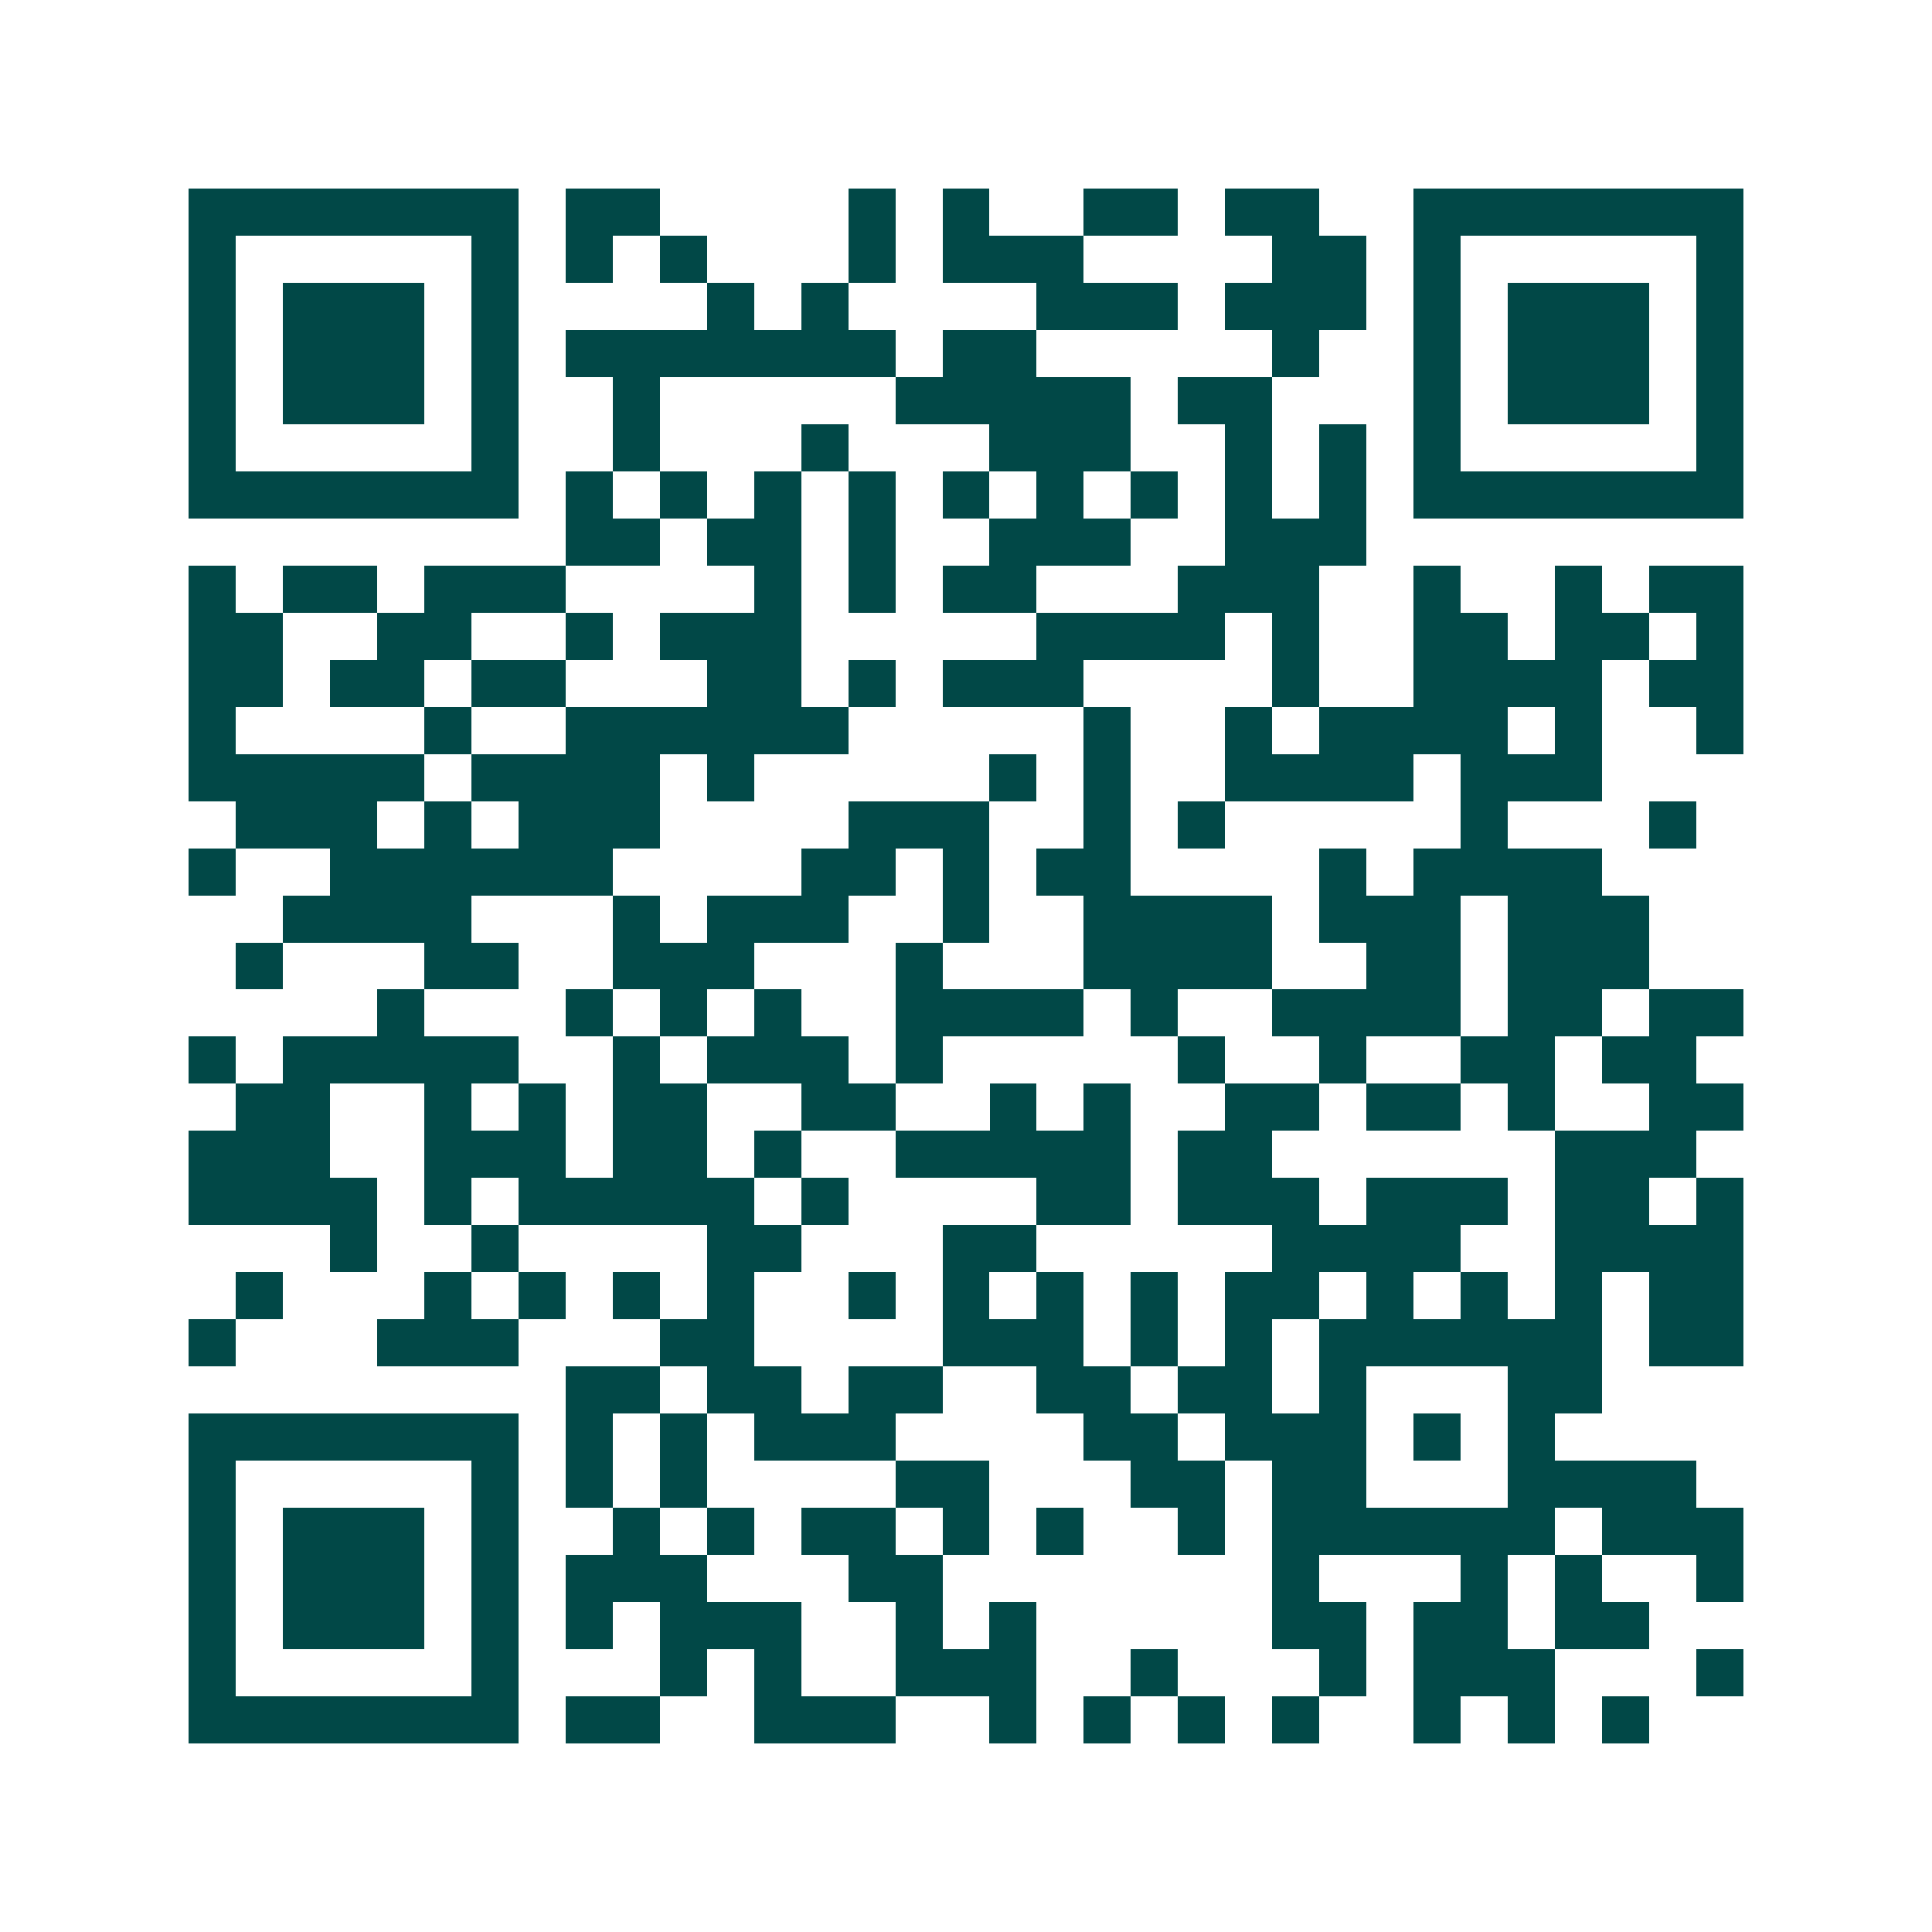 <svg xmlns="http://www.w3.org/2000/svg" width="200" height="200" viewBox="0 0 41 41" shape-rendering="crispEdges"><path fill="#ffffff" d="M0 0h41v41H0z"/><path stroke="#014847" d="M4 4.5h7m1 0h2m4 0h1m1 0h1m2 0h2m1 0h2m2 0h7M4 5.5h1m5 0h1m1 0h1m1 0h1m3 0h1m1 0h3m4 0h2m1 0h1m5 0h1M4 6.5h1m1 0h3m1 0h1m4 0h1m1 0h1m4 0h3m1 0h3m1 0h1m1 0h3m1 0h1M4 7.5h1m1 0h3m1 0h1m1 0h7m1 0h2m5 0h1m2 0h1m1 0h3m1 0h1M4 8.5h1m1 0h3m1 0h1m2 0h1m5 0h5m1 0h2m3 0h1m1 0h3m1 0h1M4 9.5h1m5 0h1m2 0h1m3 0h1m3 0h3m2 0h1m1 0h1m1 0h1m5 0h1M4 10.5h7m1 0h1m1 0h1m1 0h1m1 0h1m1 0h1m1 0h1m1 0h1m1 0h1m1 0h1m1 0h7M12 11.5h2m1 0h2m1 0h1m2 0h3m2 0h3M4 12.5h1m1 0h2m1 0h3m4 0h1m1 0h1m1 0h2m3 0h3m2 0h1m2 0h1m1 0h2M4 13.5h2m2 0h2m2 0h1m1 0h3m5 0h4m1 0h1m2 0h2m1 0h2m1 0h1M4 14.5h2m1 0h2m1 0h2m3 0h2m1 0h1m1 0h3m4 0h1m2 0h4m1 0h2M4 15.5h1m4 0h1m2 0h6m5 0h1m2 0h1m1 0h4m1 0h1m2 0h1M4 16.5h5m1 0h4m1 0h1m5 0h1m1 0h1m2 0h4m1 0h3M5 17.5h3m1 0h1m1 0h3m4 0h3m2 0h1m1 0h1m5 0h1m3 0h1M4 18.5h1m2 0h6m4 0h2m1 0h1m1 0h2m4 0h1m1 0h4M6 19.5h4m3 0h1m1 0h3m2 0h1m2 0h4m1 0h3m1 0h3M5 20.5h1m3 0h2m2 0h3m3 0h1m3 0h4m2 0h2m1 0h3M8 21.5h1m3 0h1m1 0h1m1 0h1m2 0h4m1 0h1m2 0h4m1 0h2m1 0h2M4 22.5h1m1 0h5m2 0h1m1 0h3m1 0h1m5 0h1m2 0h1m2 0h2m1 0h2M5 23.5h2m2 0h1m1 0h1m1 0h2m2 0h2m2 0h1m1 0h1m2 0h2m1 0h2m1 0h1m2 0h2M4 24.5h3m2 0h3m1 0h2m1 0h1m2 0h5m1 0h2m6 0h3M4 25.5h4m1 0h1m1 0h5m1 0h1m4 0h2m1 0h3m1 0h3m1 0h2m1 0h1M7 26.5h1m2 0h1m4 0h2m3 0h2m5 0h4m2 0h4M5 27.5h1m3 0h1m1 0h1m1 0h1m1 0h1m2 0h1m1 0h1m1 0h1m1 0h1m1 0h2m1 0h1m1 0h1m1 0h1m1 0h2M4 28.5h1m3 0h3m3 0h2m4 0h3m1 0h1m1 0h1m1 0h6m1 0h2M12 29.5h2m1 0h2m1 0h2m2 0h2m1 0h2m1 0h1m3 0h2M4 30.5h7m1 0h1m1 0h1m1 0h3m4 0h2m1 0h3m1 0h1m1 0h1M4 31.5h1m5 0h1m1 0h1m1 0h1m4 0h2m3 0h2m1 0h2m3 0h4M4 32.5h1m1 0h3m1 0h1m2 0h1m1 0h1m1 0h2m1 0h1m1 0h1m2 0h1m1 0h6m1 0h3M4 33.5h1m1 0h3m1 0h1m1 0h3m3 0h2m7 0h1m3 0h1m1 0h1m2 0h1M4 34.5h1m1 0h3m1 0h1m1 0h1m1 0h3m2 0h1m1 0h1m5 0h2m1 0h2m1 0h2M4 35.5h1m5 0h1m3 0h1m1 0h1m2 0h3m2 0h1m3 0h1m1 0h3m3 0h1M4 36.5h7m1 0h2m2 0h3m2 0h1m1 0h1m1 0h1m1 0h1m2 0h1m1 0h1m1 0h1"/></svg>

